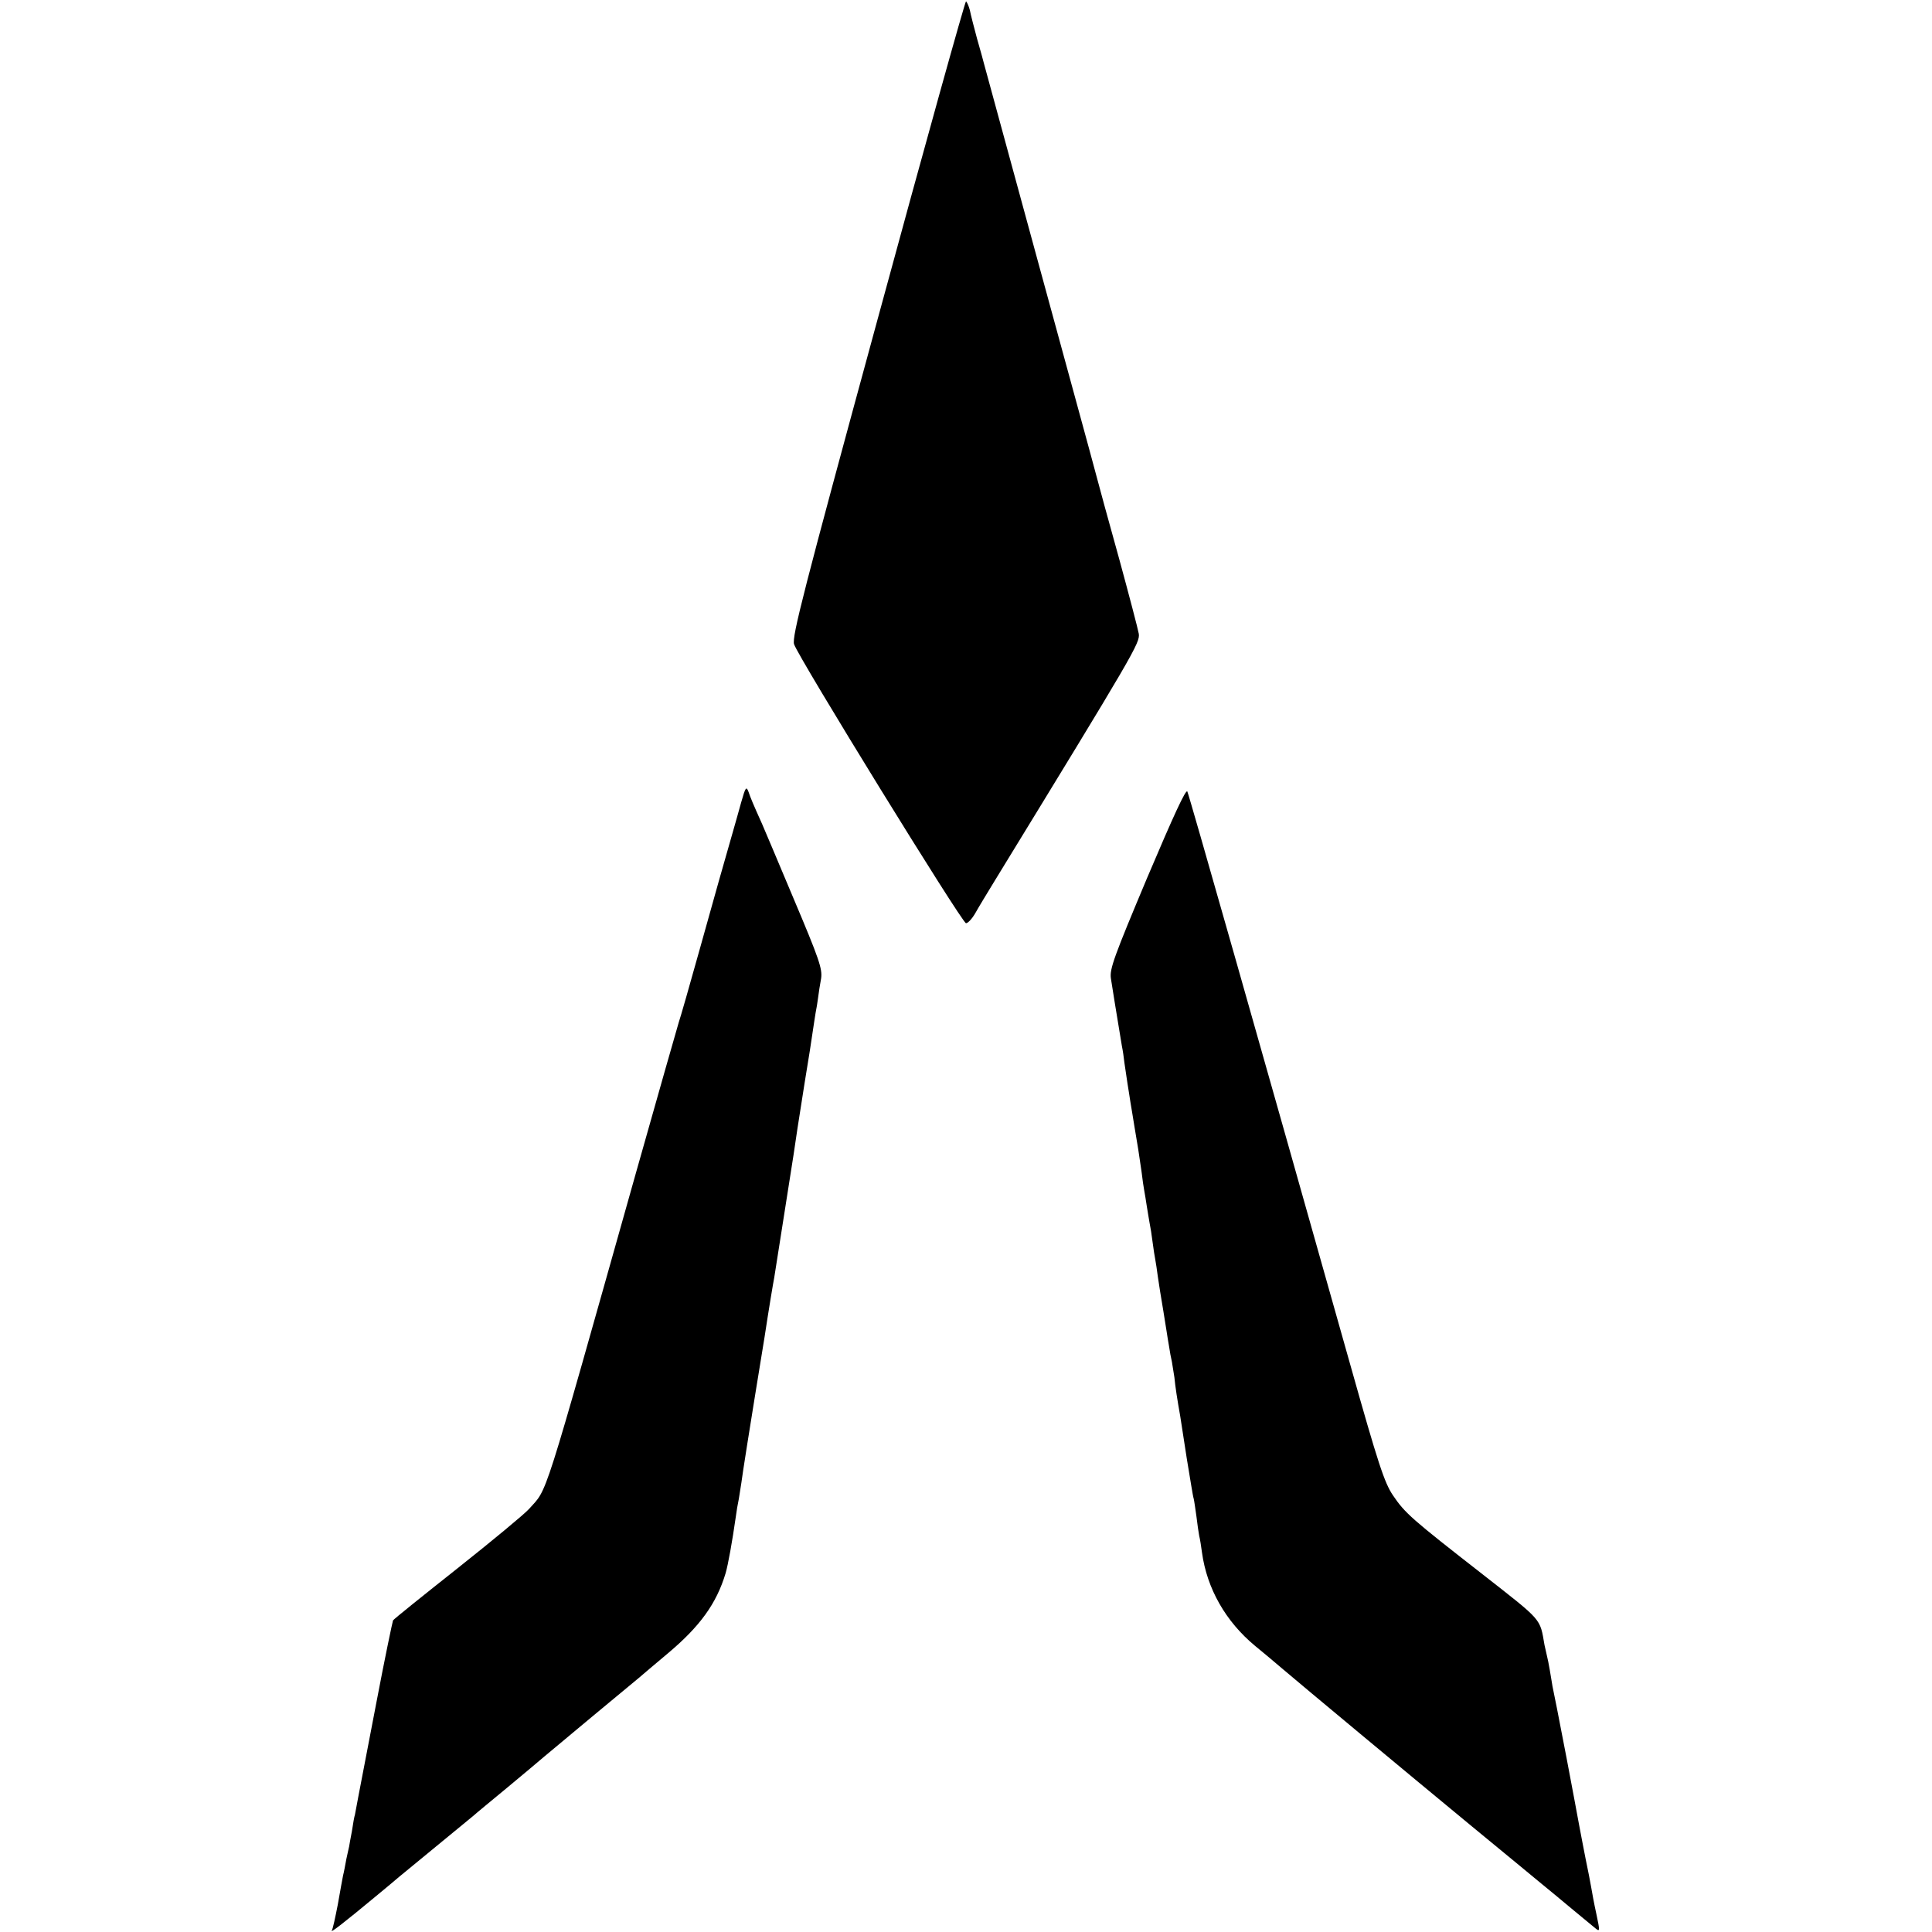 <?xml version="1.0" standalone="no"?>
<!DOCTYPE svg PUBLIC "-//W3C//DTD SVG 20010904//EN"
 "http://www.w3.org/TR/2001/REC-SVG-20010904/DTD/svg10.dtd">
<svg version="1.0" xmlns="http://www.w3.org/2000/svg"
 width="700pt" height="700pt" viewBox="0 0 700 700"
 preserveAspectRatio="xMidYMid meet">
<g transform="translate(0,700) scale(0.1,-0.1)"
fill="#000000" stroke="none">
<path d="M3181 5848 c-271 -994 -312 -1155 -304 -1182 15 -47 609 -1011 623
-1011 7 0 22 16 34 37 11 20 44 74 72 120 505 825 525 859 520 892 -3 17 -35
139 -71 271 -37 132 -75 272 -85 310 -10 39 -105 385 -210 770 -105 385 -193
707 -195 715 -2 8 -13 49 -25 90 -11 41 -23 87 -26 103 -4 15 -10 29 -14 32
-3 2 -147 -514 -319 -1147z"/>
<path d="M2686 4095 c-9 -33 -23 -82 -31 -110 -37 -128 -59 -207 -120 -425
-36 -129 -70 -248 -76 -265 -5 -16 -75 -262 -155 -545 -344 -1221 -318 -1139
-387 -1217 -17 -19 -133 -115 -259 -215 -125 -99 -231 -184 -234 -189 -2 -5
-30 -138 -60 -296 -73 -380 -76 -396 -78 -408 -2 -5 -7 -32 -11 -60 -5 -27
-10 -52 -10 -55 -1 -3 -5 -23 -10 -45 -4 -22 -9 -49 -12 -60 -2 -11 -11 -58
-19 -105 -9 -46 -18 -89 -22 -95 -6 -10 45 29 158 123 36 30 74 61 85 71 101
83 254 209 270 222 11 10 67 56 125 104 58 48 116 97 130 109 14 12 92 77 175
146 82 68 159 132 170 141 11 10 58 49 104 88 117 98 177 181 210 291 9 31 24
114 37 205 2 17 7 46 11 65 3 19 7 45 9 57 2 20 38 246 49 313 2 14 18 111 35
215 16 105 32 201 35 215 3 21 61 385 70 445 7 50 18 121 40 260 14 83 27 168
30 190 3 22 8 51 10 65 3 14 7 39 9 55 2 17 7 48 11 70 5 35 -7 70 -100 290
-58 138 -109 259 -114 270 -32 71 -42 95 -49 116 -8 21 -11 17 -26 -36z"/>
<path d="M4157 3821 c-121 -288 -137 -332 -132 -366 5 -34 20 -125 40 -246 3
-14 7 -41 9 -60 3 -19 8 -52 11 -74 4 -22 8 -53 11 -70 3 -16 9 -55 14 -85 12
-69 17 -102 26 -165 3 -27 8 -59 10 -70 2 -10 6 -35 9 -55 3 -20 8 -47 10 -60
3 -14 8 -45 11 -70 3 -25 8 -54 10 -65 2 -10 6 -37 9 -60 3 -22 12 -78 20
-125 8 -47 16 -103 20 -124 3 -21 8 -48 11 -60 2 -12 6 -37 9 -56 3 -33 11
-84 21 -140 2 -14 13 -83 24 -155 12 -71 22 -137 25 -145 2 -8 6 -37 10 -65 3
-27 8 -59 10 -70 3 -11 7 -38 10 -60 18 -131 86 -250 192 -338 26 -21 71 -59
98 -82 74 -63 450 -376 690 -574 116 -95 228 -188 250 -206 22 -18 72 -59 110
-91 39 -32 77 -64 86 -71 16 -13 16 -9 3 52 -8 36 -16 80 -19 98 -3 18 -12 64
-20 102 -8 39 -18 95 -24 125 -5 30 -26 138 -45 240 -35 183 -41 211 -51 260
-2 14 -7 41 -10 60 -3 19 -8 42 -10 50 -2 8 -6 26 -9 40 -17 98 -6 85 -223
255 -259 202 -282 222 -326 287 -31 46 -53 112 -156 478 -333 1181 -582 2057
-589 2072 -5 11 -50 -87 -145 -311z"/>
</g>
</svg>
